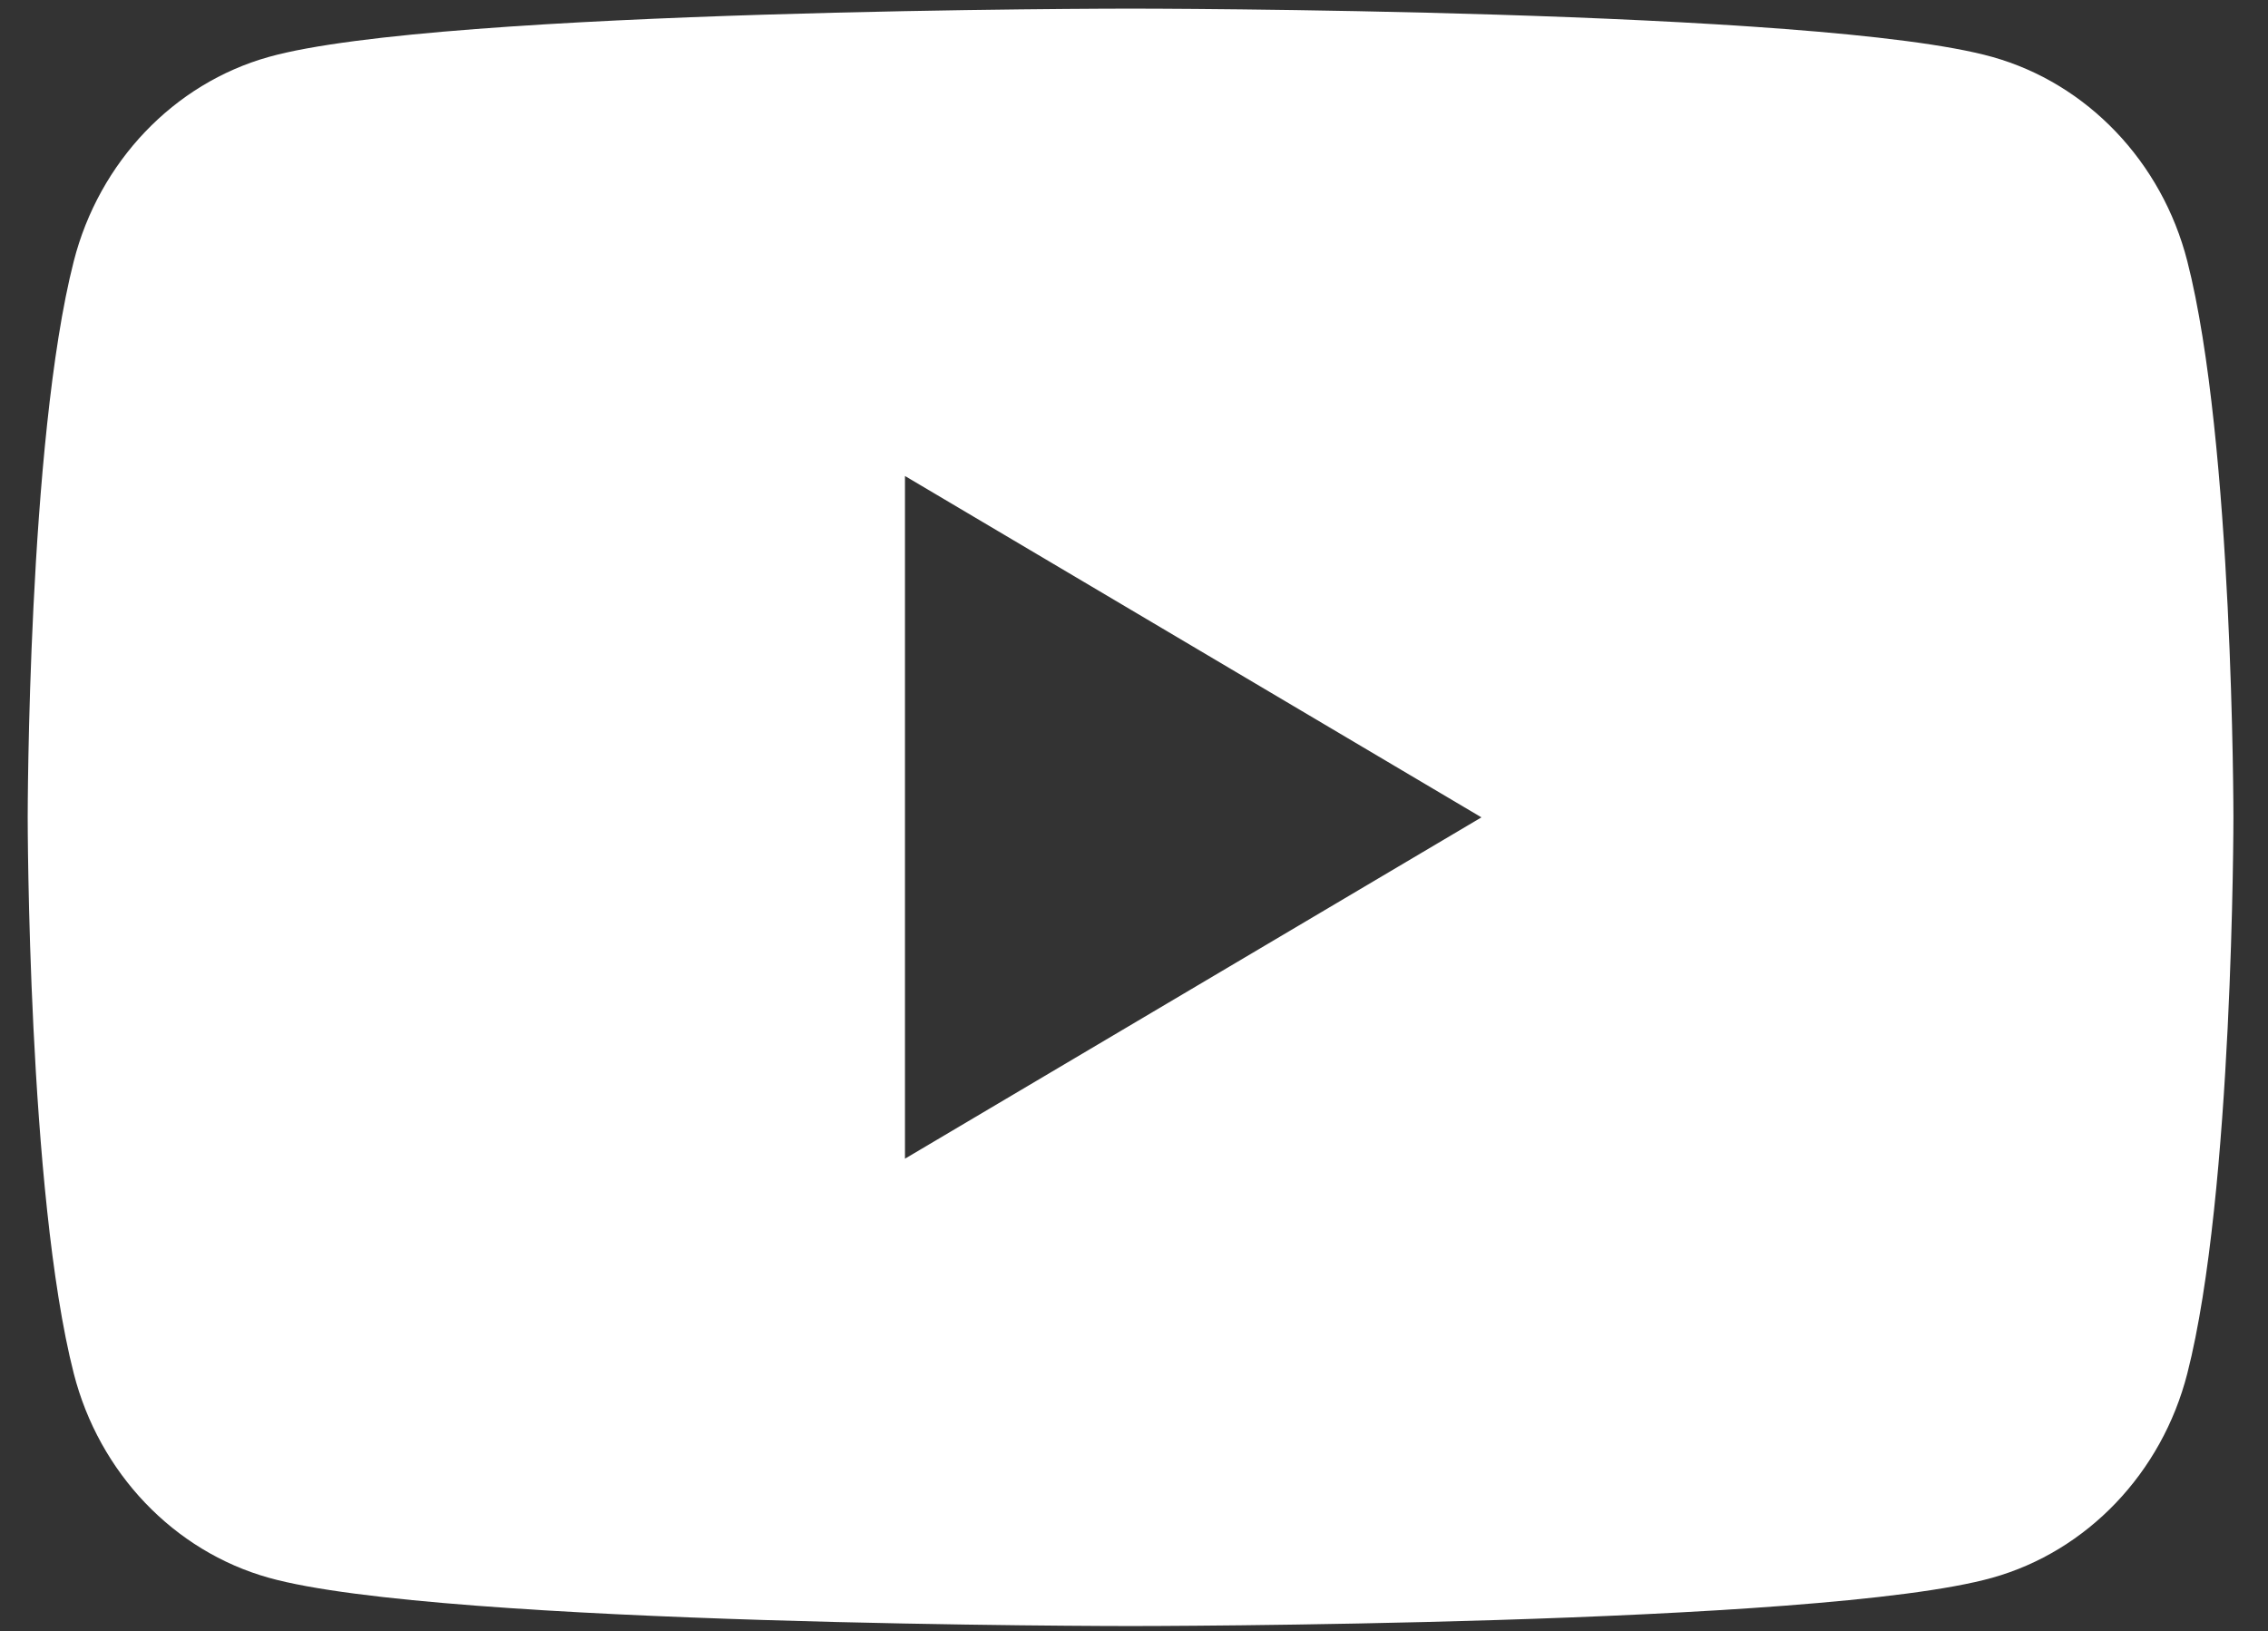 <svg width="57" height="41" viewBox="0 0 57 41" fill="none" xmlns="http://www.w3.org/2000/svg">
<rect x="0" y="0" width="57" height="41" fill="#333333" stroke="none"/>
<path d="M22.744 29.123V11.964L37.232 20.544L22.744 29.123ZM54.972 6.565C54.334 4.067 52.456 2.099 50.071 1.431C45.748 0.217 28.413 0.217 28.413 0.217C28.413 0.217 11.078 0.217 6.755 1.431C4.37 2.099 2.492 4.067 1.854 6.565C0.696 11.094 0.696 20.544 0.696 20.544C0.696 20.544 0.696 29.992 1.854 34.522C2.492 37.02 4.37 38.988 6.755 39.656C11.078 40.87 28.413 40.87 28.413 40.87C28.413 40.87 45.748 40.87 50.071 39.656C52.456 38.988 54.334 37.02 54.972 34.522C56.131 29.992 56.131 20.543 56.131 20.543C56.131 20.543 56.131 11.094 54.972 6.565Z" fill="white"/>
</svg>

